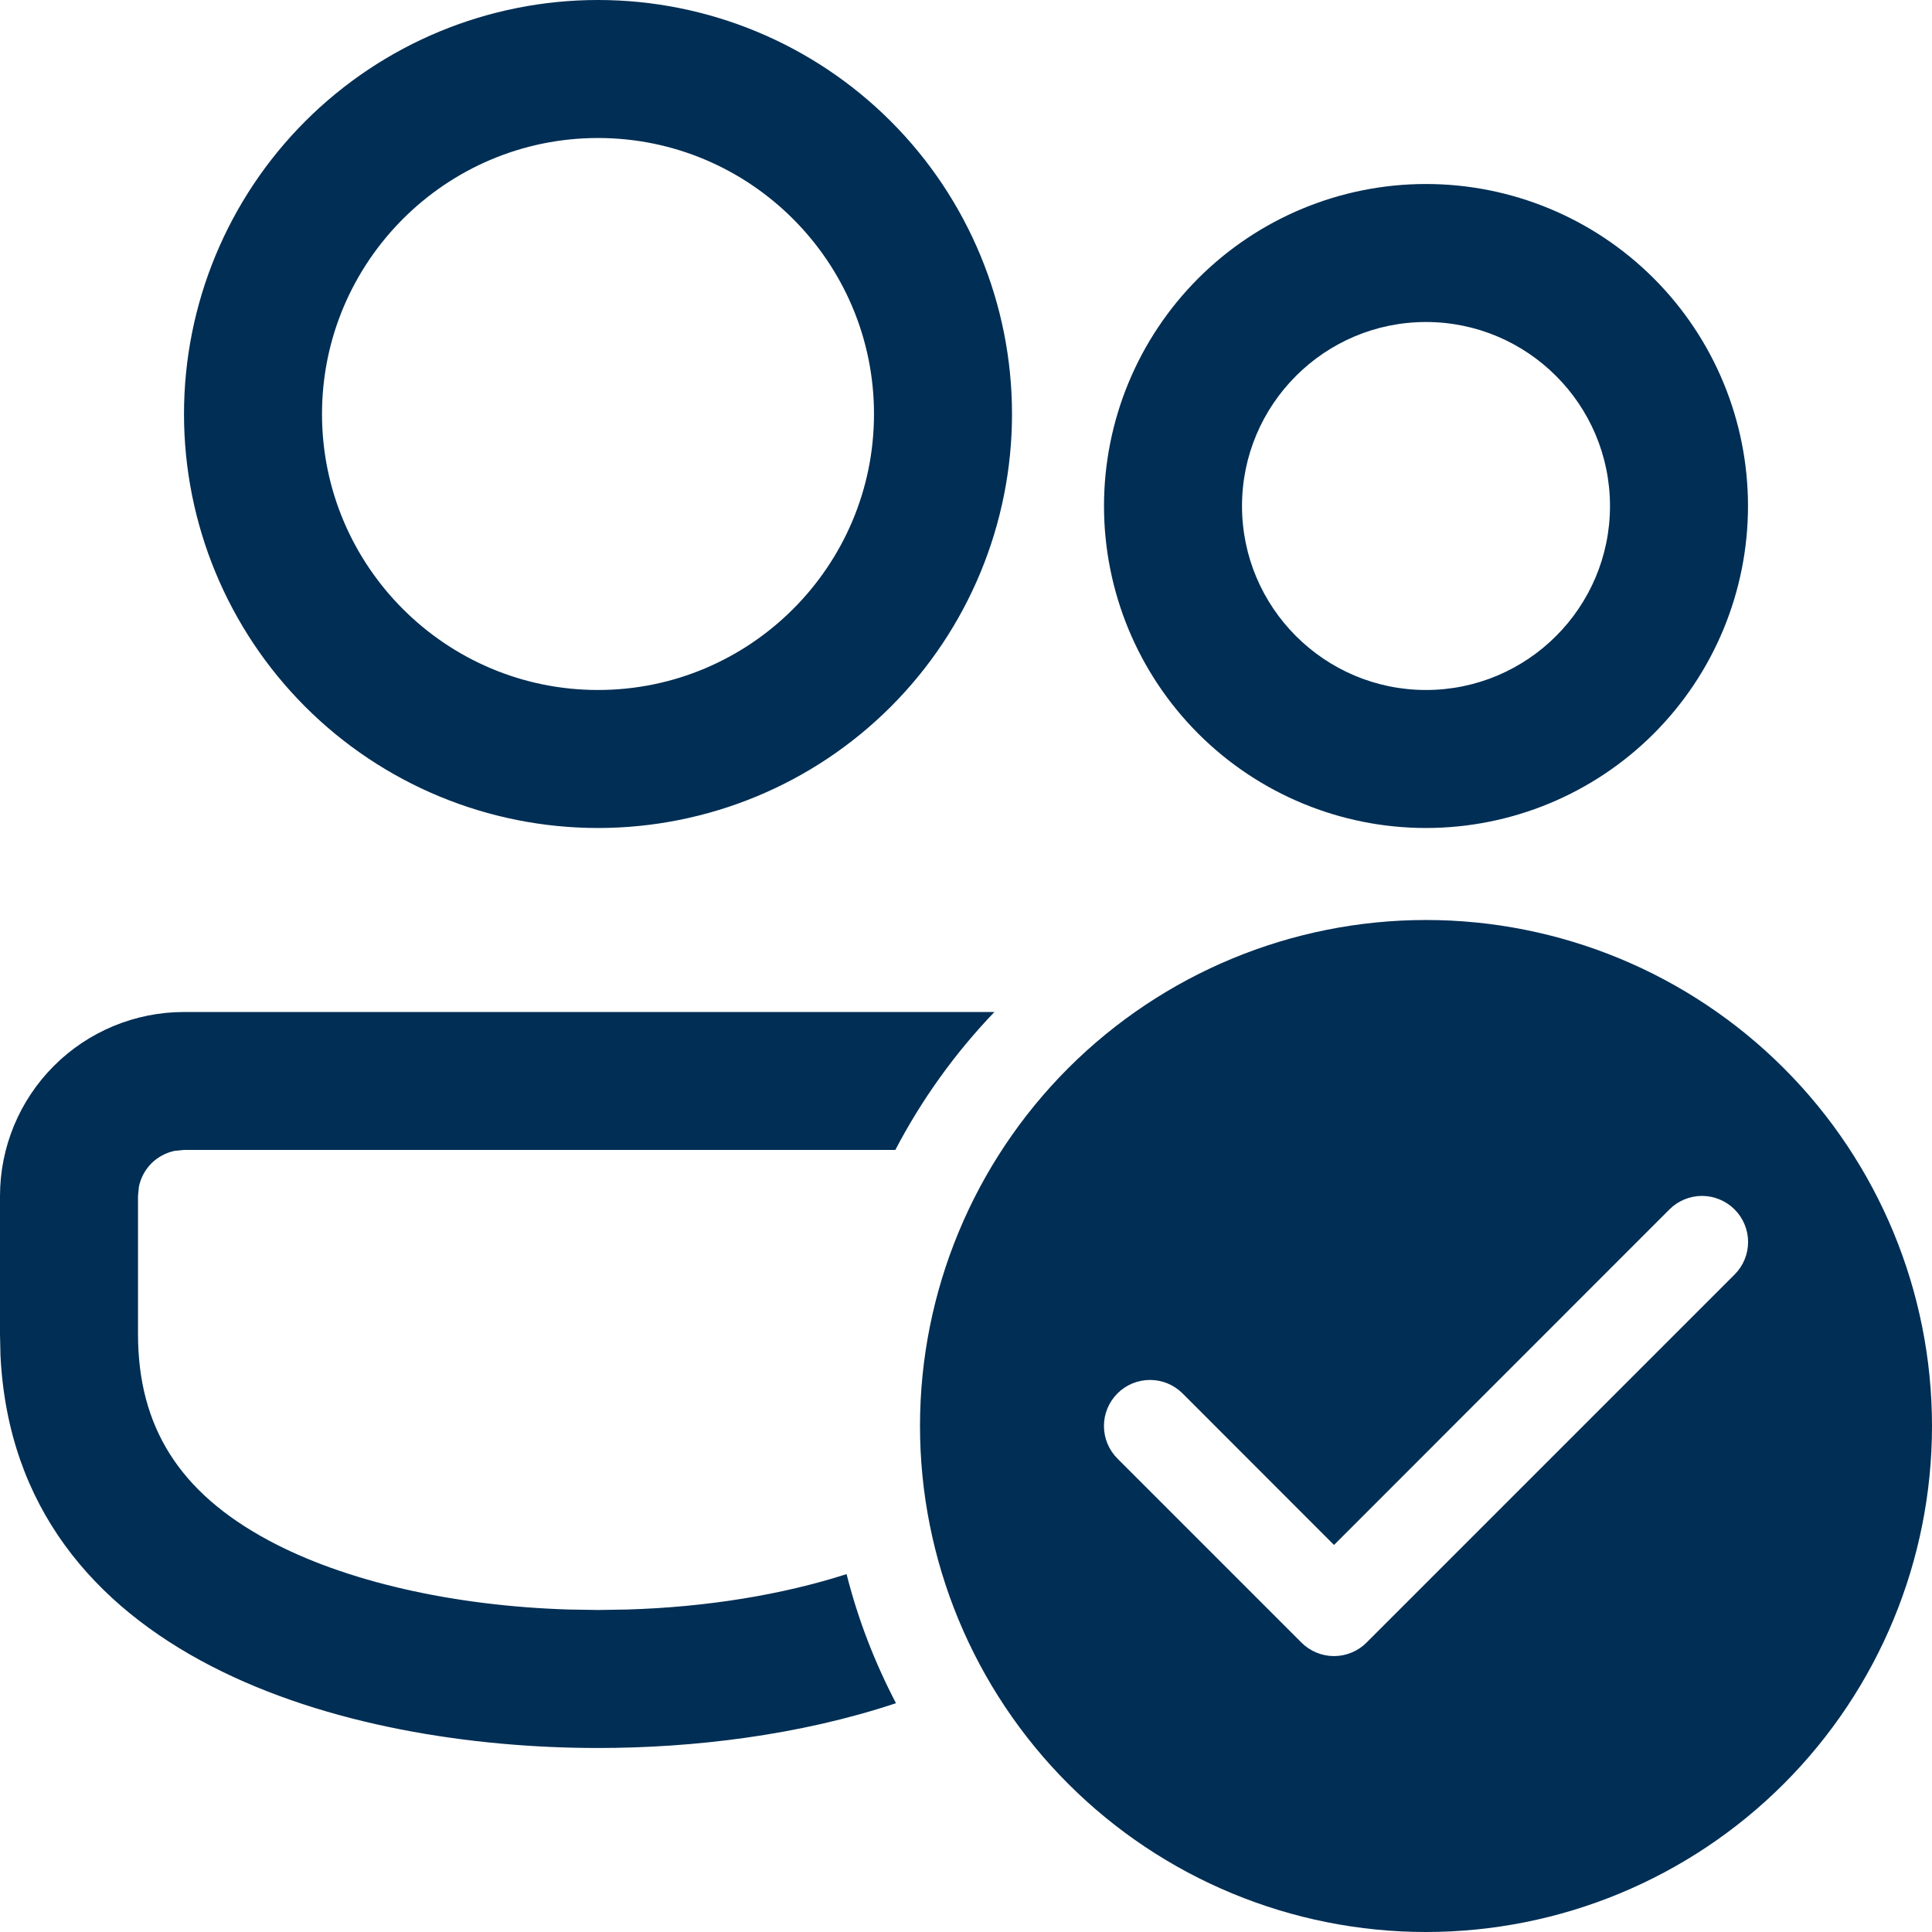 <svg width="58" height="58" viewBox="0 0 58 58" fill="none" xmlns="http://www.w3.org/2000/svg">
<path d="M29.856 30.381H5.524C4.059 30.381 2.654 30.963 1.618 31.999C0.582 33.035 0 34.44 0 35.905V40.048L0.014 40.683C0.456 49.836 10.434 52.476 17.952 52.476C20.797 52.476 23.998 52.098 26.898 51.131C26.263 49.916 25.758 48.618 25.415 47.256C23.487 47.875 21.217 48.248 18.828 48.319L17.952 48.333L17.077 48.319C13.589 48.212 10.338 47.469 8.056 46.24C5.386 44.804 4.143 42.834 4.143 40.048V35.902L4.17 35.623C4.226 35.359 4.356 35.116 4.546 34.924C4.738 34.735 4.981 34.604 5.245 34.549L5.524 34.521H26.879C27.672 33.002 28.677 31.607 29.853 30.381H29.856ZM30.381 12.429C30.381 9.132 29.072 5.971 26.741 3.64C24.41 1.309 21.249 0 17.952 0C14.656 0 11.495 1.309 9.164 3.64C6.833 5.971 5.524 9.132 5.524 12.429C5.524 15.725 6.833 18.886 9.164 21.217C11.495 23.548 14.656 24.857 17.952 24.857C21.249 24.857 24.41 23.548 26.741 21.217C29.072 18.886 30.381 15.725 30.381 12.429ZM9.667 12.429C9.667 7.86 13.384 4.143 17.952 4.143C22.521 4.143 26.238 7.86 26.238 12.429C26.238 16.997 22.521 20.714 17.952 20.714C13.384 20.714 9.667 16.997 9.667 12.429ZM52.476 15.191C52.476 12.627 51.458 10.168 49.645 8.355C47.832 6.542 45.373 5.524 42.809 5.524C40.246 5.524 37.787 6.542 35.974 8.355C34.161 10.168 33.143 12.627 33.143 15.191C33.143 17.754 34.161 20.213 35.974 22.026C37.787 23.839 40.246 24.857 42.809 24.857C45.373 24.857 47.832 23.839 49.645 22.026C51.458 20.213 52.476 17.754 52.476 15.191ZM37.286 15.191C37.286 12.144 39.763 9.667 42.809 9.667C45.856 9.667 48.333 12.144 48.333 15.191C48.333 18.237 45.856 20.714 42.809 20.714C39.763 20.714 37.286 18.237 37.286 15.191ZM58 42.809C58 46.838 56.4 50.702 53.551 53.551C50.702 56.4 46.838 58 42.809 58C38.781 58 34.917 56.4 32.068 53.551C29.22 50.702 27.619 46.838 27.619 42.809C27.619 38.781 29.22 34.917 32.068 32.068C34.917 29.22 38.781 27.619 42.809 27.619C46.838 27.619 50.702 29.22 53.551 32.068C56.4 34.917 58 38.781 58 42.809ZM52.073 36.308C51.945 36.179 51.792 36.077 51.624 36.008C51.457 35.938 51.277 35.902 51.095 35.902C50.914 35.902 50.734 35.938 50.566 36.008C50.398 36.077 50.246 36.179 50.117 36.308L40.048 46.381L35.502 41.832C35.242 41.572 34.891 41.427 34.524 41.427C34.157 41.427 33.805 41.572 33.546 41.832C33.287 42.091 33.141 42.443 33.141 42.809C33.141 43.176 33.287 43.528 33.546 43.787L39.07 49.311C39.198 49.44 39.351 49.542 39.518 49.611C39.686 49.681 39.866 49.717 40.048 49.717C40.229 49.717 40.409 49.681 40.577 49.611C40.745 49.542 40.897 49.44 41.025 49.311L52.073 38.263C52.202 38.135 52.304 37.983 52.373 37.815C52.443 37.647 52.479 37.467 52.479 37.286C52.479 37.104 52.443 36.924 52.373 36.756C52.304 36.589 52.202 36.436 52.073 36.308Z" fill="#002E54"/>
</svg>
